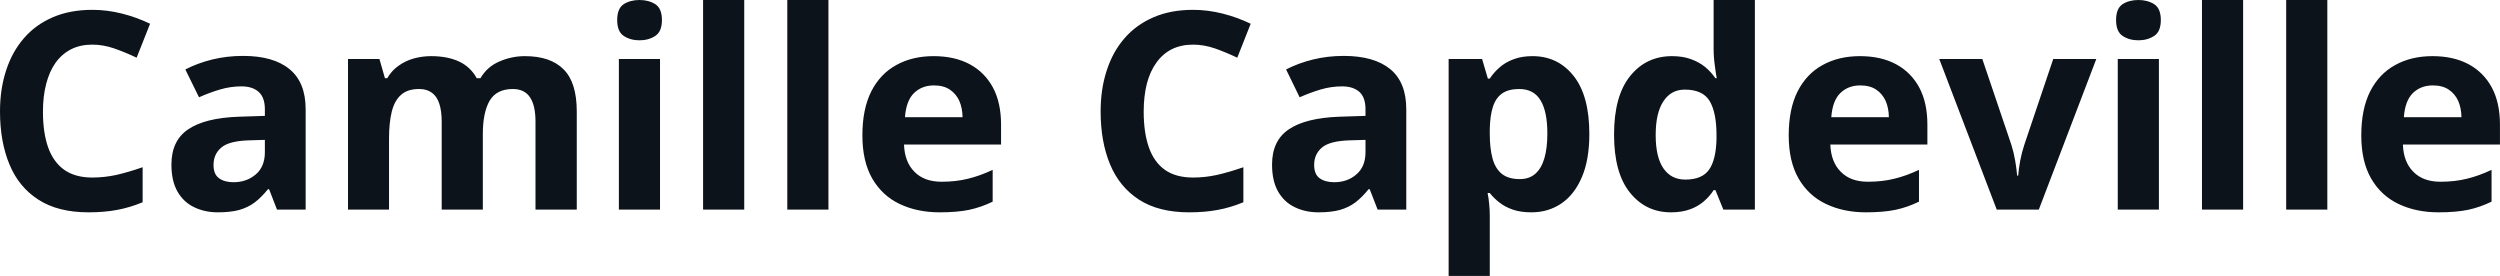 <svg fill="#0D131A" viewBox="0 0 208.404 23" height="100%" width="100%" xmlns="http://www.w3.org/2000/svg"><path preserveAspectRatio="none" d="M7.70 3.72L7.70 3.72Q6.70 3.72 5.94 4.10Q5.17 4.49 4.64 5.22Q4.12 5.95 3.85 6.99Q3.58 8.02 3.58 9.31L3.58 9.31Q3.58 11.05 4.01 12.28Q4.45 13.51 5.36 14.16Q6.27 14.80 7.70 14.80L7.70 14.80Q8.70 14.80 9.71 14.58Q10.71 14.35 11.89 13.94L11.89 13.94L11.89 16.86Q10.80 17.31 9.75 17.50Q8.69 17.70 7.38 17.70L7.38 17.70Q4.84 17.70 3.21 16.65Q1.57 15.60 0.79 13.71Q0 11.81 0 9.29L0 9.29Q0 7.42 0.51 5.87Q1.01 4.32 1.99 3.19Q2.96 2.06 4.40 1.44Q5.84 0.82 7.70 0.82L7.70 0.82Q8.93 0.82 10.16 1.13Q11.39 1.44 12.51 1.98L12.51 1.98L11.39 4.81Q10.47 4.37 9.53 4.04Q8.60 3.72 7.70 3.72ZM20.26 4.66L20.26 4.66Q22.79 4.66 24.13 5.76Q25.48 6.86 25.48 9.11L25.48 9.11L25.48 17.47L23.09 17.47L22.43 15.77L22.34 15.77Q21.80 16.44 21.24 16.87Q20.68 17.29 19.95 17.50Q19.22 17.70 18.17 17.70L18.17 17.70Q17.06 17.70 16.18 17.27Q15.30 16.85 14.79 15.96Q14.29 15.08 14.29 13.72L14.29 13.72Q14.29 11.72 15.69 10.78Q17.09 9.83 19.90 9.73L19.90 9.73L22.08 9.66L22.08 9.11Q22.08 8.12 21.56 7.66Q21.05 7.20 20.13 7.20L20.13 7.20Q19.22 7.20 18.34 7.46Q17.46 7.72 16.59 8.11L16.59 8.11L15.45 5.79Q16.45 5.27 17.69 4.96Q18.93 4.66 20.26 4.66ZM22.08 12.69L22.08 11.66L20.75 11.70Q19.09 11.75 18.45 12.30Q17.80 12.85 17.80 13.75L17.80 13.75Q17.80 14.53 18.26 14.86Q18.72 15.19 19.46 15.19L19.46 15.19Q20.56 15.19 21.32 14.54Q22.08 13.89 22.08 12.69L22.08 12.69ZM43.75 4.68L43.75 4.68Q45.89 4.68 46.98 5.78Q48.08 6.87 48.08 9.29L48.08 9.29L48.08 17.47L44.64 17.47L44.64 10.14Q44.64 8.79 44.18 8.11Q43.72 7.42 42.75 7.42L42.75 7.42Q41.40 7.42 40.82 8.39Q40.25 9.37 40.25 11.17L40.25 11.17L40.25 17.47L36.82 17.47L36.82 10.14Q36.82 9.24 36.62 8.64Q36.42 8.03 36.00 7.73Q35.59 7.42 34.94 7.42L34.94 7.42Q33.98 7.42 33.44 7.90Q32.89 8.38 32.66 9.30Q32.43 10.23 32.43 11.57L32.43 11.57L32.43 17.47L29.01 17.47L29.01 4.92L31.63 4.92L32.09 6.52L32.28 6.52Q32.66 5.87 33.24 5.47Q33.81 5.06 34.51 4.87Q35.21 4.68 35.93 4.68L35.93 4.68Q37.31 4.68 38.27 5.13Q39.23 5.58 39.74 6.52L39.74 6.52L40.05 6.52Q40.61 5.56 41.64 5.12Q42.66 4.68 43.75 4.68ZM51.59 4.92L55.02 4.92L55.02 17.47L51.59 17.47L51.59 4.92ZM53.31 0L53.31 0Q54.07 0 54.63 0.35Q55.18 0.71 55.18 1.67L55.18 1.67Q55.18 2.63 54.63 2.99Q54.07 3.36 53.31 3.36L53.31 3.36Q52.54 3.36 51.99 2.99Q51.45 2.63 51.45 1.67L51.45 1.67Q51.45 0.71 51.99 0.35Q52.54 0 53.31 0ZM62.04 0L62.04 17.47L58.61 17.47L58.61 0L62.04 0ZM69.06 0L69.06 17.47L65.63 17.47L65.63 0L69.06 0ZM77.83 4.68L77.83 4.68Q79.57 4.68 80.83 5.35Q82.08 6.02 82.77 7.29Q83.45 8.56 83.45 10.39L83.45 10.39L83.45 12.05L75.36 12.05Q75.41 13.50 76.23 14.32Q77.04 15.15 78.49 15.15L78.49 15.15Q79.69 15.15 80.69 14.90Q81.69 14.66 82.75 14.16L82.75 14.16L82.75 16.81Q81.81 17.27 80.80 17.49Q79.78 17.70 78.33 17.70L78.33 17.70Q76.45 17.70 74.99 17.00Q73.54 16.31 72.71 14.88Q71.89 13.45 71.89 11.29L71.89 11.29Q71.89 9.09 72.63 7.62Q73.38 6.15 74.72 5.42Q76.05 4.68 77.83 4.68ZM77.85 7.12L77.85 7.12Q76.85 7.12 76.19 7.76Q75.54 8.40 75.44 9.77L75.44 9.77L80.24 9.77Q80.23 9.01 79.97 8.41Q79.70 7.82 79.18 7.47Q78.66 7.12 77.85 7.12ZM99.46 3.72L99.46 3.72Q98.46 3.72 97.69 4.10Q96.92 4.49 96.40 5.22Q95.87 5.95 95.60 6.99Q95.34 8.02 95.34 9.31L95.34 9.31Q95.34 11.05 95.77 12.28Q96.20 13.51 97.11 14.16Q98.02 14.80 99.46 14.80L99.46 14.80Q100.46 14.80 101.46 14.58Q102.47 14.35 103.65 13.94L103.65 13.94L103.65 16.86Q102.56 17.31 101.50 17.50Q100.45 17.70 99.13 17.70L99.13 17.70Q96.59 17.70 94.96 16.65Q93.33 15.60 92.54 13.71Q91.75 11.81 91.75 9.29L91.75 9.29Q91.75 7.42 92.26 5.87Q92.76 4.32 93.74 3.19Q94.72 2.06 96.16 1.44Q97.59 0.82 99.46 0.82L99.46 0.82Q100.68 0.82 101.91 1.13Q103.14 1.44 104.26 1.98L104.26 1.98L103.14 4.81Q102.22 4.37 101.29 4.04Q100.36 3.72 99.46 3.72ZM112.01 4.66L112.01 4.66Q114.54 4.66 115.89 5.76Q117.23 6.86 117.23 9.11L117.23 9.11L117.23 17.47L114.84 17.47L114.18 15.77L114.09 15.77Q113.55 16.44 112.99 16.87Q112.43 17.29 111.70 17.50Q110.97 17.70 109.92 17.70L109.92 17.70Q108.81 17.70 107.93 17.27Q107.05 16.85 106.54 15.96Q106.04 15.08 106.04 13.72L106.04 13.72Q106.04 11.72 107.44 10.78Q108.85 9.83 111.65 9.73L111.65 9.73L113.83 9.66L113.83 9.11Q113.83 8.12 113.32 7.66Q112.80 7.20 111.88 7.20L111.88 7.20Q110.97 7.20 110.09 7.46Q109.22 7.72 108.34 8.11L108.34 8.11L107.21 5.79Q108.21 5.27 109.45 4.96Q110.69 4.66 112.01 4.66ZM113.83 12.69L113.83 11.66L112.51 11.70Q110.84 11.75 110.20 12.30Q109.55 12.85 109.55 13.75L109.55 13.75Q109.55 14.53 110.01 14.86Q110.47 15.19 111.22 15.19L111.22 15.19Q112.32 15.19 113.07 14.54Q113.83 13.89 113.83 12.69L113.83 12.69ZM127.75 4.68L127.75 4.68Q129.87 4.68 131.18 6.33Q132.49 7.98 132.49 11.17L132.49 11.17Q132.49 13.31 131.87 14.76Q131.25 16.22 130.16 16.96Q129.07 17.70 127.66 17.70L127.66 17.70Q126.75 17.70 126.10 17.47Q125.44 17.24 124.98 16.87Q124.52 16.51 124.19 16.09L124.19 16.09L124.01 16.09Q124.10 16.54 124.14 17.01Q124.19 17.49 124.19 17.94L124.19 17.94L124.19 23L120.76 23L120.76 4.92L123.55 4.92L124.03 6.55L124.19 6.55Q124.52 6.04 125.01 5.62Q125.49 5.19 126.17 4.94Q126.85 4.68 127.75 4.68ZM126.65 7.42L126.65 7.42Q125.75 7.42 125.22 7.79Q124.69 8.16 124.45 8.91Q124.21 9.65 124.19 10.78L124.19 10.78L124.19 11.15Q124.19 12.36 124.42 13.21Q124.65 14.05 125.19 14.49Q125.74 14.93 126.69 14.93L126.69 14.93Q127.48 14.93 127.98 14.49Q128.49 14.05 128.74 13.20Q128.99 12.35 128.99 11.13L128.99 11.13Q128.99 9.29 128.42 8.36Q127.85 7.42 126.65 7.42ZM139.29 17.70L139.29 17.70Q137.19 17.70 135.87 16.05Q134.55 14.41 134.55 11.22L134.55 11.22Q134.55 8.00 135.89 6.34Q137.23 4.68 139.38 4.68L139.38 4.68Q140.28 4.68 140.96 4.93Q141.65 5.18 142.15 5.59Q142.65 6.01 143.00 6.52L143.00 6.52L143.11 6.52Q143.04 6.17 142.95 5.46Q142.85 4.76 142.85 4.02L142.85 4.02L142.85 0L146.29 0L146.29 17.47L143.66 17.47L143.00 15.85L142.85 15.85Q142.53 16.36 142.04 16.78Q141.55 17.21 140.88 17.45Q140.20 17.70 139.29 17.70ZM140.49 14.97L140.49 14.97Q141.90 14.97 142.48 14.13Q143.05 13.30 143.09 11.61L143.09 11.61L143.09 11.24Q143.09 9.41 142.53 8.44Q141.96 7.47 140.44 7.47L140.44 7.47Q139.30 7.47 138.66 8.45Q138.02 9.42 138.02 11.26L138.02 11.26Q138.02 13.11 138.67 14.04Q139.31 14.97 140.49 14.97ZM155.05 4.68L155.05 4.68Q156.79 4.68 158.05 5.35Q159.30 6.02 159.99 7.29Q160.67 8.56 160.67 10.39L160.67 10.39L160.67 12.05L152.58 12.05Q152.63 13.50 153.45 14.32Q154.26 15.15 155.71 15.15L155.71 15.15Q156.91 15.15 157.91 14.90Q158.91 14.66 159.97 14.16L159.97 14.16L159.97 16.81Q159.03 17.27 158.02 17.49Q157.00 17.70 155.55 17.70L155.55 17.70Q153.67 17.70 152.21 17.00Q150.76 16.31 149.93 14.88Q149.11 13.45 149.11 11.29L149.11 11.29Q149.11 9.09 149.85 7.62Q150.60 6.15 151.94 5.42Q153.27 4.68 155.05 4.68ZM155.07 7.12L155.07 7.12Q154.07 7.12 153.41 7.76Q152.76 8.40 152.66 9.77L152.66 9.77L157.46 9.77Q157.45 9.01 157.19 8.41Q156.92 7.82 156.40 7.47Q155.88 7.12 155.07 7.12ZM169.96 17.47L166.45 17.47L161.66 4.92L165.25 4.92L167.67 12.07Q167.87 12.70 167.99 13.40Q168.11 14.09 168.15 14.64L168.15 14.64L168.24 14.64Q168.28 14.05 168.41 13.38Q168.54 12.70 168.75 12.07L168.75 12.07L171.16 4.92L174.75 4.92L169.96 17.47ZM176.54 4.92L179.97 4.92L179.97 17.47L176.54 17.47L176.54 4.92ZM178.26 0L178.26 0Q179.02 0 179.58 0.35Q180.13 0.71 180.13 1.67L180.13 1.67Q180.13 2.63 179.58 2.99Q179.02 3.36 178.26 3.36L178.26 3.36Q177.49 3.36 176.94 2.99Q176.40 2.63 176.40 1.67L176.40 1.67Q176.40 0.71 176.94 0.35Q177.49 0 178.26 0ZM186.99 0L186.99 17.47L183.56 17.47L183.56 0L186.99 0ZM194.01 0L194.01 17.47L190.58 17.47L190.58 0L194.01 0ZM202.78 4.68L202.78 4.68Q204.52 4.68 205.78 5.35Q207.03 6.02 207.72 7.29Q208.40 8.56 208.40 10.39L208.40 10.39L208.40 12.05L200.31 12.05Q200.36 13.50 201.18 14.32Q201.99 15.15 203.44 15.15L203.44 15.15Q204.64 15.15 205.64 14.90Q206.64 14.66 207.70 14.16L207.70 14.16L207.70 16.81Q206.76 17.27 205.75 17.49Q204.73 17.70 203.28 17.70L203.28 17.70Q201.40 17.70 199.94 17.00Q198.49 16.31 197.66 14.88Q196.84 13.45 196.84 11.29L196.84 11.29Q196.84 9.09 197.58 7.62Q198.33 6.15 199.67 5.42Q201.00 4.68 202.78 4.68ZM202.80 7.12L202.80 7.12Q201.80 7.12 201.14 7.76Q200.49 8.40 200.39 9.77L200.39 9.77L205.19 9.77Q205.18 9.01 204.92 8.41Q204.65 7.82 204.13 7.47Q203.61 7.12 202.80 7.12Z"></path></svg>